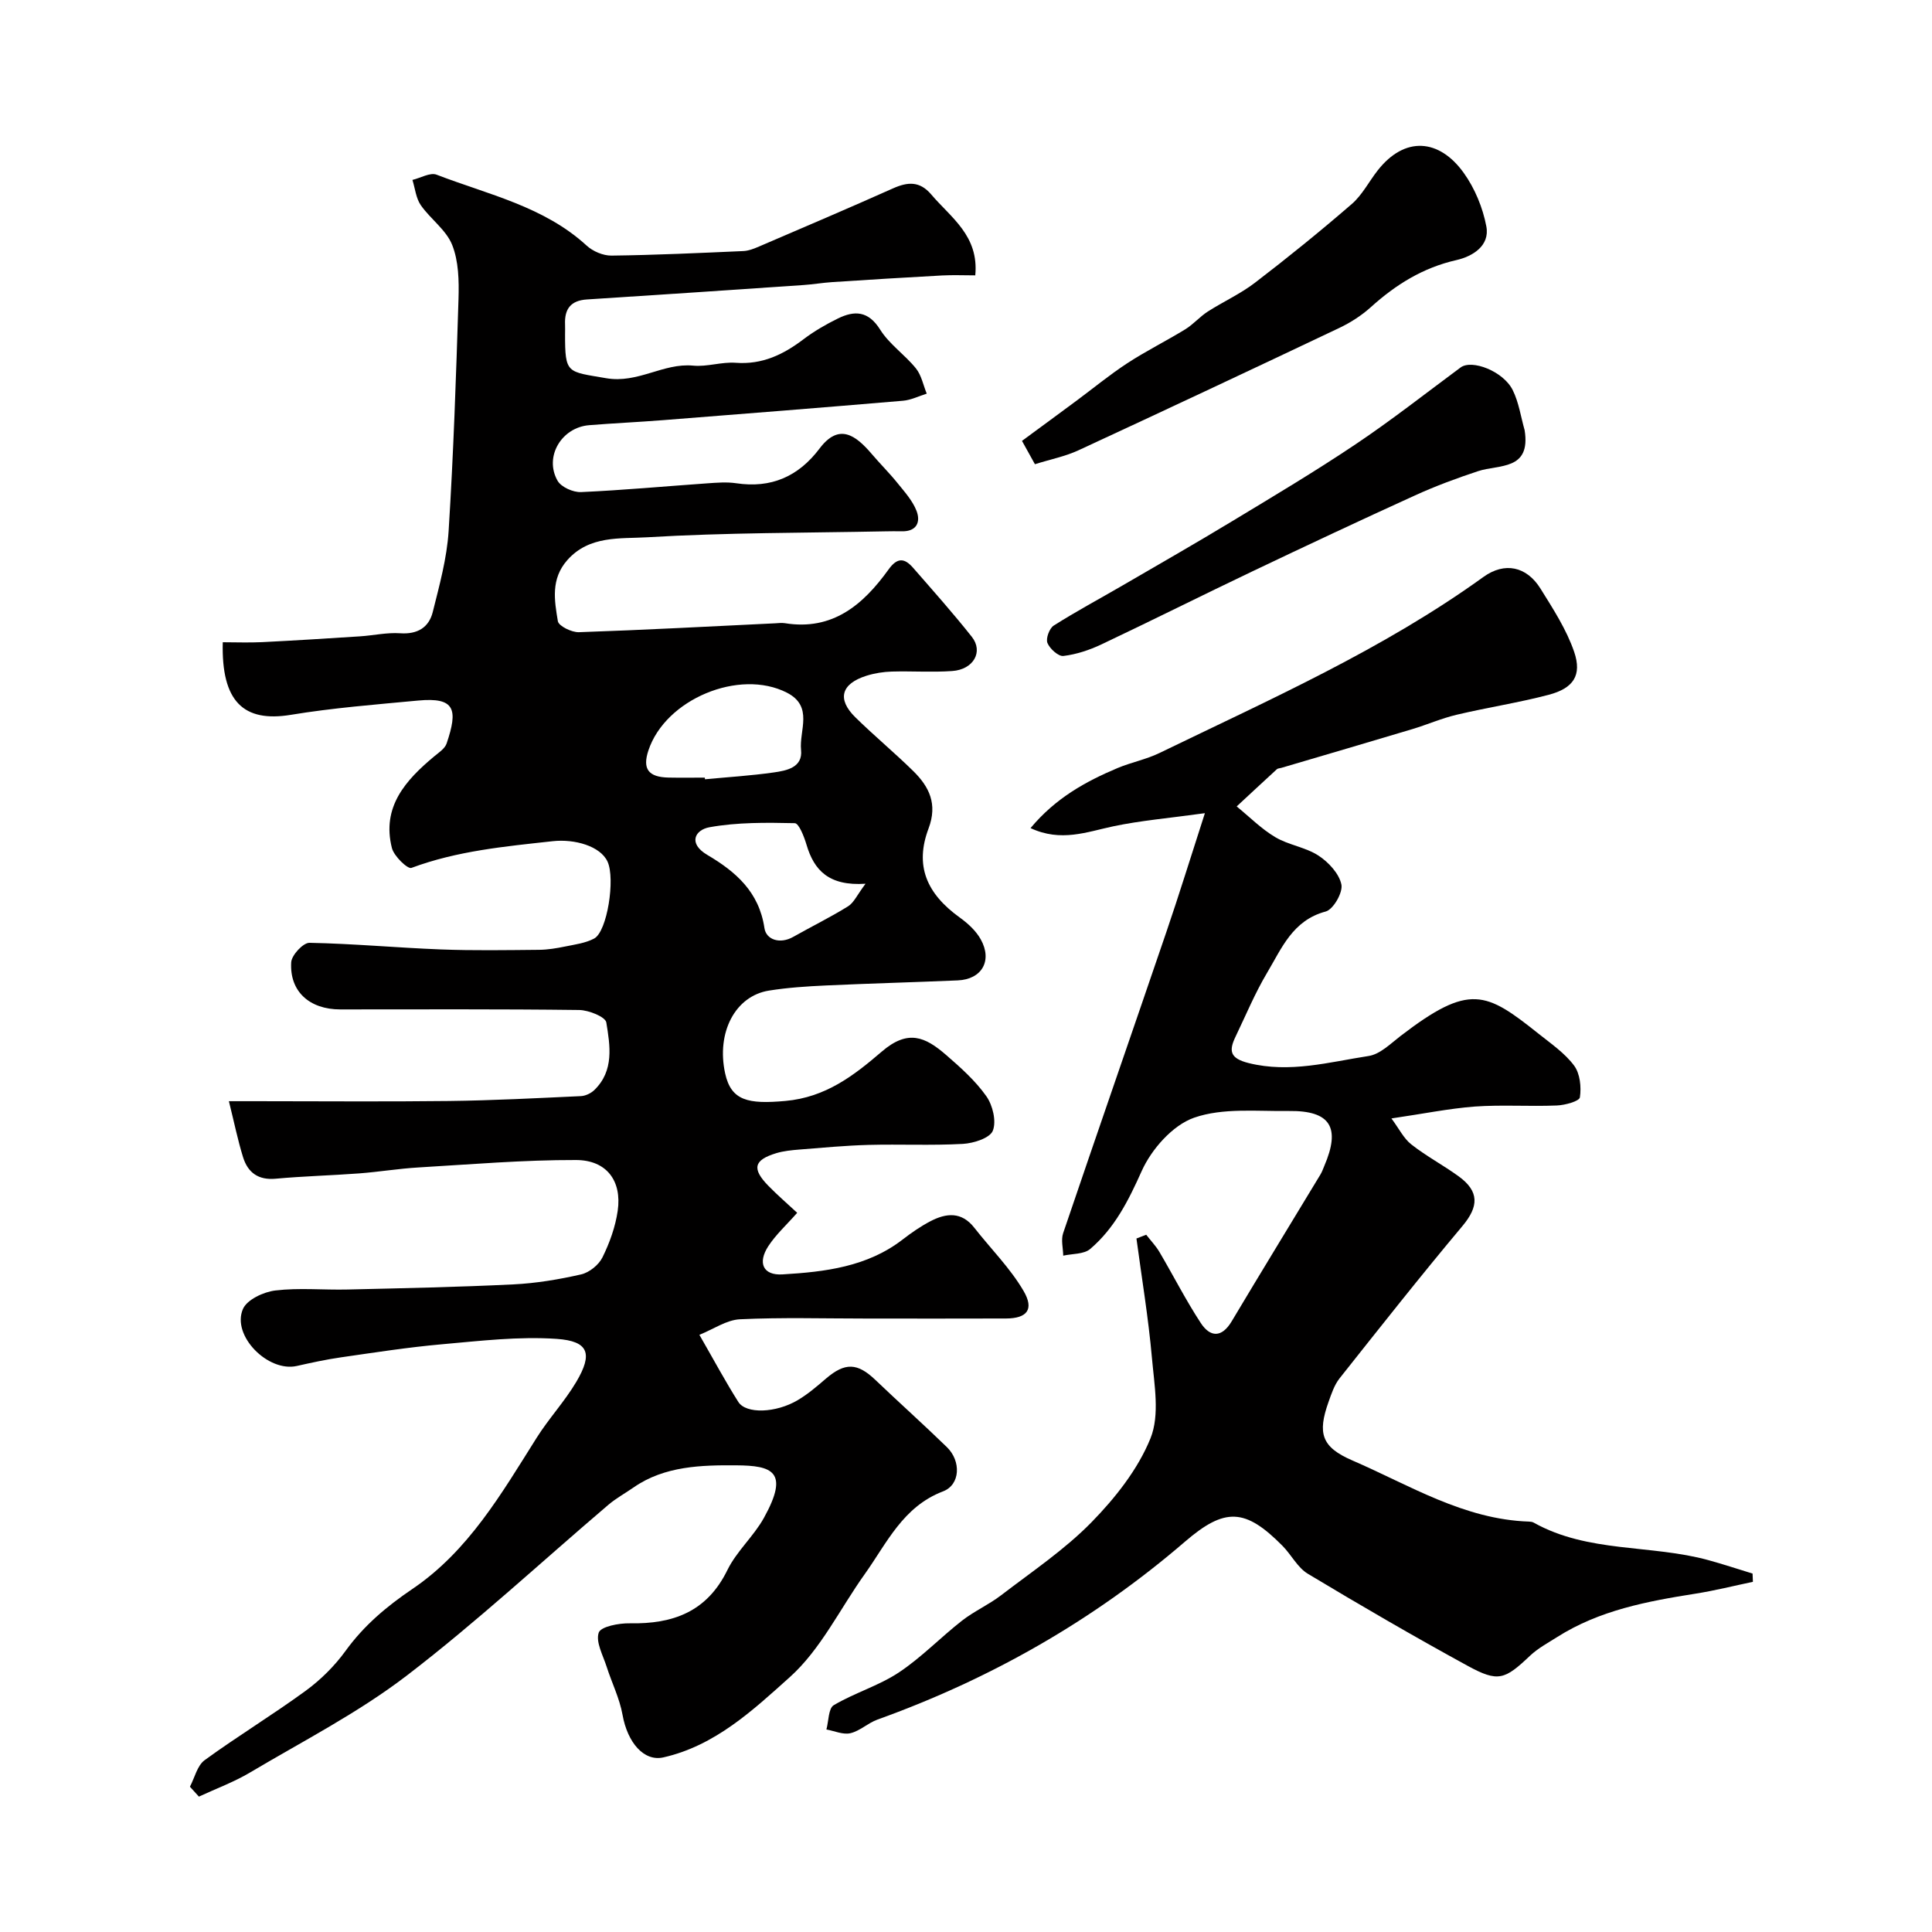 <svg enable-background="new 0 0 400 400" viewBox="0 0 400 400" xmlns="http://www.w3.org/2000/svg"><g fill="#010000"><path d="m39.32 369.92c.99-1.87 1.51-4.37 3.04-5.49 6.84-4.98 14.1-9.39 20.94-14.38 3.11-2.28 5.99-5.14 8.25-8.26 3.8-5.25 8.51-9.21 13.83-12.81 11.61-7.86 18.46-19.77 25.72-31.29 2.52-4 5.8-7.52 8.21-11.58 3.46-5.84 2.6-8.45-4.06-8.91-7.87-.54-15.87.42-23.78 1.12-7 .62-13.96 1.71-20.92 2.71-3.05.44-6.08 1.1-9.1 1.78-5.96 1.34-13.55-6.29-11.15-11.8.84-1.94 4.28-3.54 6.7-3.83 4.93-.59 9.98-.08 14.98-.2 11.44-.27 22.88-.5 34.3-1.06 4.71-.23 9.44-1.02 14.04-2.07 1.69-.39 3.64-1.96 4.41-3.52 1.49-3.01 2.68-6.33 3.16-9.65.89-6.17-2.27-10.49-8.62-10.51-10.88-.03-21.78.9-32.66 1.54-4.09.24-8.16.92-12.25 1.23-5.76.43-11.54.57-17.29 1.1-3.61.33-5.75-1.28-6.74-4.43-1.1-3.54-1.84-7.2-2.94-11.62h5.57c13.33 0 26.66.12 39.99-.04 9.1-.11 18.2-.59 27.3-1.01.96-.04 2.1-.58 2.8-1.26 4.14-4.01 3.26-9.2 2.48-13.99-.19-1.17-3.64-2.55-5.6-2.58-16.5-.21-32.99-.12-49.49-.12-6.35 0-10.51-3.71-10.15-9.76.09-1.48 2.48-4.06 3.78-4.03 9.06.17 18.11 1.02 27.18 1.37 6.78.26 13.58.14 20.38.08 1.78-.02 3.59-.32 5.34-.68 2.05-.42 4.25-.7 6.05-1.66 2.7-1.45 4.39-12.36 2.77-15.91-1.48-3.23-6.82-4.74-11.35-4.24-9.91 1.09-19.79 2-29.26 5.53-.78.29-3.61-2.43-4.04-4.11-2.15-8.52 2.82-14.03 8.77-18.99.95-.79 2.21-1.61 2.56-2.67 2.38-7.03 1.78-9.6-5.89-8.88-8.81.83-17.66 1.52-26.38 2.96-9.76 1.6-14.4-2.73-14.08-15.03 2.68 0 5.41.11 8.13-.02 6.75-.34 13.51-.76 20.26-1.2 2.79-.18 5.59-.83 8.34-.64 3.59.25 5.95-1.2 6.75-4.41 1.38-5.51 2.92-11.1 3.28-16.73 1.01-16.01 1.55-32.06 2.05-48.1.11-3.74.03-7.81-1.32-11.18-1.24-3.1-4.49-5.34-6.49-8.21-1-1.45-1.18-3.47-1.73-5.23 1.69-.4 3.68-1.6 5.01-1.08 10.7 4.12 22.21 6.56 31.06 14.68 1.29 1.19 3.42 2.09 5.14 2.07 9.1-.11 18.2-.54 27.3-.94 1.1-.05 2.22-.5 3.25-.94 9.25-3.97 18.52-7.92 27.72-12.03 3.06-1.37 5.55-1.55 7.93 1.25 4.06 4.79 9.9 8.52 9.12 16.75-2.34 0-4.61-.1-6.86.02-7.6.41-15.2.88-22.8 1.38-1.96.13-3.91.47-5.87.6-14.96 1.02-29.92 2.04-44.88 2.99-3.39.22-4.66 2.01-4.52 5.19.03.67 0 1.33 0 2-.01 8.28.42 7.71 8.49 9.11 6.62 1.15 11.81-3.19 18.03-2.6 2.89.28 5.91-.81 8.82-.59 5.49.41 9.85-1.7 14.04-4.88 2.19-1.66 4.63-3.07 7.11-4.29 3.45-1.69 6.3-1.6 8.75 2.31 1.9 3.03 5.13 5.2 7.41 8.03 1.14 1.42 1.51 3.46 2.23 5.22-1.64.51-3.25 1.33-4.92 1.47-16.56 1.41-33.13 2.72-49.7 4.02-5.09.4-10.19.63-15.28 1.04-5.73.47-9.34 6.55-6.54 11.49.75 1.33 3.25 2.44 4.88 2.36 8.71-.39 17.41-1.2 26.11-1.81 1.99-.14 4.04-.31 5.99-.02 7.26 1.09 12.9-1.39 17.28-7.2 4.02-5.32 7.46-2.77 10.82 1.17 1.72 2.02 3.62 3.9 5.28 5.96 1.47 1.82 3.13 3.65 3.96 5.77.9 2.31.06 4.31-3.03 4.25-1.17-.02-2.33-.02-3.5.01-16.43.33-32.89.25-49.28 1.23-5.52.33-11.92-.42-16.47 4.71-3.47 3.91-2.69 8.35-1.97 12.66.17 1.01 2.87 2.33 4.36 2.28 13.54-.46 27.07-1.19 40.61-1.84.67-.03 1.35-.13 2-.03 9.92 1.62 16.26-3.84 21.49-11.11 1.84-2.57 3.33-2.37 5.09-.35 4.11 4.71 8.27 9.38 12.15 14.28 2.45 3.09.35 6.79-4.07 7.09-4.15.29-8.33-.01-12.49.11-1.76.05-3.58.34-5.26.87-5.24 1.66-6.12 4.83-2.3 8.59 3.89 3.82 8.1 7.31 11.99 11.13 3.32 3.26 5.08 6.84 3.18 11.89-2.88 7.65-.49 13.45 6.49 18.47 1.67 1.2 3.33 2.73 4.31 4.49 2.47 4.42.23 8.28-4.75 8.5-9.1.39-18.2.63-27.3 1.05-3.94.18-7.9.44-11.79 1.06-7.01 1.12-10.92 8.68-9.08 17.13 1.24 5.69 4.78 6.41 12.47 5.72 8.36-.75 14.18-5.26 19.95-10.21 5.44-4.68 9-3.06 13.31.67 3.01 2.61 6.08 5.34 8.35 8.56 1.33 1.88 2.12 5.21 1.34 7.15-.62 1.53-3.98 2.59-6.18 2.72-6.5.36-13.04.04-19.55.21-4.77.13-9.54.58-14.3.96-1.61.13-3.26.29-4.8.75-4.67 1.42-5.1 3.22-1.62 6.78 1.86 1.9 3.88 3.65 5.95 5.57-2.18 2.48-4.39 4.48-5.97 6.89-2.27 3.48-1.1 6.1 2.92 5.86 8.78-.52 17.56-1.55 24.92-7.25 1.8-1.39 3.69-2.7 5.7-3.75 3.27-1.71 6.45-2.05 9.1 1.34 3.41 4.36 7.42 8.34 10.19 13.07 2.26 3.86.72 5.7-3.62 5.72-9.67.04-19.33.01-29 .01-8.69 0-17.4-.26-26.07.15-2.8.13-5.52 2.06-8.42 3.22 3.04 5.29 5.4 9.69 8.06 13.89 1.6 2.53 7.78 2.32 12.31-.37 2.1-1.24 3.99-2.87 5.85-4.47 3.94-3.36 6.49-3.27 10.21.28 4.91 4.69 9.97 9.21 14.83 13.94 2.95 2.88 2.78 7.77-.81 9.14-8.33 3.18-11.63 10.71-16.24 17.17-5.12 7.17-9.1 15.57-15.5 21.3-7.6 6.82-15.49 14.21-26.17 16.61-4.01.9-7.42-3.04-8.45-8.81-.61-3.42-2.23-6.64-3.3-9.99-.75-2.35-2.29-5.09-1.63-7.03.43-1.26 4.18-1.98 6.43-1.93 8.94.17 15.98-2.37 20.21-11.03 1.91-3.9 5.44-6.98 7.56-10.8 5.33-9.62 1.73-10.83-5.74-10.88-7.07-.05-14.81.1-21.23 4.57-1.74 1.21-3.63 2.24-5.23 3.6-13.9 11.83-27.31 24.31-41.78 35.39-10.03 7.68-21.47 13.54-32.4 20.03-3.34 1.99-7.06 3.35-10.6 5-.61-.68-1.24-1.36-1.86-2.05zm106.6-208.92c.01.11.02.22.04.34 4.74-.45 9.5-.74 14.21-1.41 2.69-.38 6.06-1.02 5.68-4.66-.42-4.02 2.64-9.02-2.95-11.87-9.83-5.01-25.15 1.35-28.66 11.99-1.26 3.81-.01 5.51 4.19 5.6 2.5.05 5 .01 7.49.01zm33.28 21.97c-7.57.5-10.65-2.75-12.22-8.08-.49-1.65-1.57-4.44-2.43-4.46-5.89-.13-11.89-.2-17.65.84-3.02.54-4.5 3.35-.46 5.73 5.9 3.48 10.72 7.65 11.83 15.16.36 2.42 3.23 3.36 5.96 1.81 3.78-2.14 7.69-4.05 11.37-6.34 1.2-.75 1.87-2.37 3.6-4.66z"/><path d="m288.08 231.56c1.58 2.12 2.54 4.15 4.13 5.39 3.07 2.41 6.57 4.27 9.74 6.56 4.38 3.16 4.22 6.29.82 10.34-8.68 10.35-17.05 20.96-25.44 31.54-1.08 1.37-1.67 3.18-2.27 4.86-2.31 6.5-1.47 9.35 4.91 12.11 11.87 5.13 23.11 12.23 36.62 12.67.32.01.68.06.96.22 11.26 6.3 24.25 4.49 36.15 7.76 3.07.84 6.1 1.85 9.15 2.78.02.57.05 1.14.07 1.71-3.96.83-7.89 1.82-11.88 2.45-10 1.58-19.89 3.43-28.64 8.98-1.92 1.22-3.98 2.32-5.61 3.86-5.26 4.98-6.6 5.56-12.95 2.09-11.16-6.1-22.17-12.5-33.07-19.05-2.13-1.28-3.41-3.93-5.25-5.79-7.71-7.79-11.91-7.98-20.19-.85-18.91 16.28-40.21 28.4-63.66 36.83-1.96.7-3.63 2.36-5.6 2.82-1.51.36-3.31-.47-4.97-.77.47-1.73.41-4.38 1.52-5.03 4.3-2.55 9.29-4.01 13.44-6.75 4.68-3.1 8.65-7.26 13.1-10.74 2.53-1.98 5.56-3.31 8.11-5.27 6.36-4.88 13.12-9.41 18.69-15.09 4.93-5.04 9.64-10.98 12.24-17.41 1.95-4.84.78-11.12.29-16.7-.73-8.25-2.1-16.44-3.2-24.66.67-.26 1.35-.52 2.02-.78.92 1.19 1.98 2.29 2.74 3.57 2.88 4.89 5.46 9.98 8.56 14.71 1.92 2.93 4.31 3.14 6.4-.36 6.06-10.16 12.24-20.24 18.36-30.37.34-.56.56-1.19.81-1.79 3.43-7.98 1.27-11.49-7.32-11.38-6.6.09-13.66-.7-19.64 1.39-4.45 1.56-8.81 6.52-10.84 11.03-2.74 6.12-5.6 11.83-10.67 16.15-1.31 1.11-3.69.96-5.58 1.38-.03-1.56-.49-3.26-.02-4.65 7.06-20.8 14.27-41.54 21.36-62.32 2.61-7.64 4.99-15.35 7.99-24.64-7.49 1.04-13.3 1.52-18.97 2.72-5.49 1.16-10.81 3.31-17.13.37 5.18-6.21 11.39-9.64 18.01-12.43 2.83-1.19 5.93-1.78 8.69-3.12 22.92-11.11 46.26-21.44 67.07-36.45 4.4-3.17 8.95-2.19 11.82 2.43 2.61 4.19 5.38 8.46 6.96 13.07 1.66 4.87-.15 7.55-5.27 8.9-6.28 1.65-12.73 2.63-19.05 4.13-3.14.74-6.13 2.06-9.23 2.99-9.02 2.7-18.05 5.35-27.08 8.01-.32.09-.72.09-.93.29-2.78 2.55-5.54 5.12-8.31 7.69 2.65 2.16 5.1 4.65 8 6.37 2.76 1.64 6.26 2.07 8.93 3.81 2.08 1.36 4.28 3.72 4.75 5.98.35 1.65-1.68 5.18-3.25 5.6-6.85 1.82-9.11 7.62-12.14 12.7-2.5 4.2-4.39 8.77-6.52 13.2-1.43 2.96-1.17 4.51 2.72 5.48 8.53 2.12 16.65-.21 24.84-1.47 2.35-.36 4.51-2.53 6.57-4.12 14.35-11.02 17.69-9.18 28.64-.46 2.57 2.05 5.4 3.99 7.32 6.57 1.23 1.65 1.52 4.44 1.2 6.57-.12.81-3.09 1.63-4.8 1.69-5.66.23-11.35-.18-16.98.22-5.41.42-10.72 1.51-17.24 2.46z"/><path d="m214.27 96.11c-.86-1.55-1.62-2.92-2.68-4.83 3.83-2.82 7.51-5.51 11.17-8.23 3.54-2.62 6.95-5.44 10.62-7.84 3.89-2.54 8.07-4.61 12.03-7.04 1.66-1.02 2.97-2.58 4.61-3.64 3.22-2.07 6.77-3.67 9.79-5.98 6.84-5.24 13.54-10.67 20.06-16.31 2.17-1.88 3.55-4.64 5.36-6.95 5.61-7.16 12.74-6.57 17.81.49 2.3 3.2 3.96 7.22 4.69 11.09.77 4.07-2.92 6.23-6.2 6.98-6.93 1.57-12.55 5.08-17.71 9.74-1.92 1.73-4.19 3.19-6.52 4.3-17.97 8.53-35.98 16.99-54.04 25.35-2.73 1.26-5.78 1.86-8.99 2.87z"/><path d="m315.66 89.07c1.33 8.39-5.32 7.05-9.65 8.48-4.41 1.46-8.8 3.08-13.03 5.01-11.26 5.12-22.47 10.39-33.64 15.71-10.47 4.99-20.85 10.2-31.33 15.16-2.46 1.16-5.17 2.06-7.85 2.38-1.03.12-2.81-1.49-3.3-2.69-.37-.92.4-3.02 1.3-3.6 4.62-2.93 9.46-5.52 14.19-8.27 7.58-4.41 15.19-8.76 22.69-13.3 8.62-5.21 17.28-10.37 25.64-15.98 7.44-4.99 14.51-10.55 21.72-15.89 2.34-1.73 8.84.77 10.79 4.68 1.27 2.56 1.68 5.53 2.47 8.31z"/></g></svg>